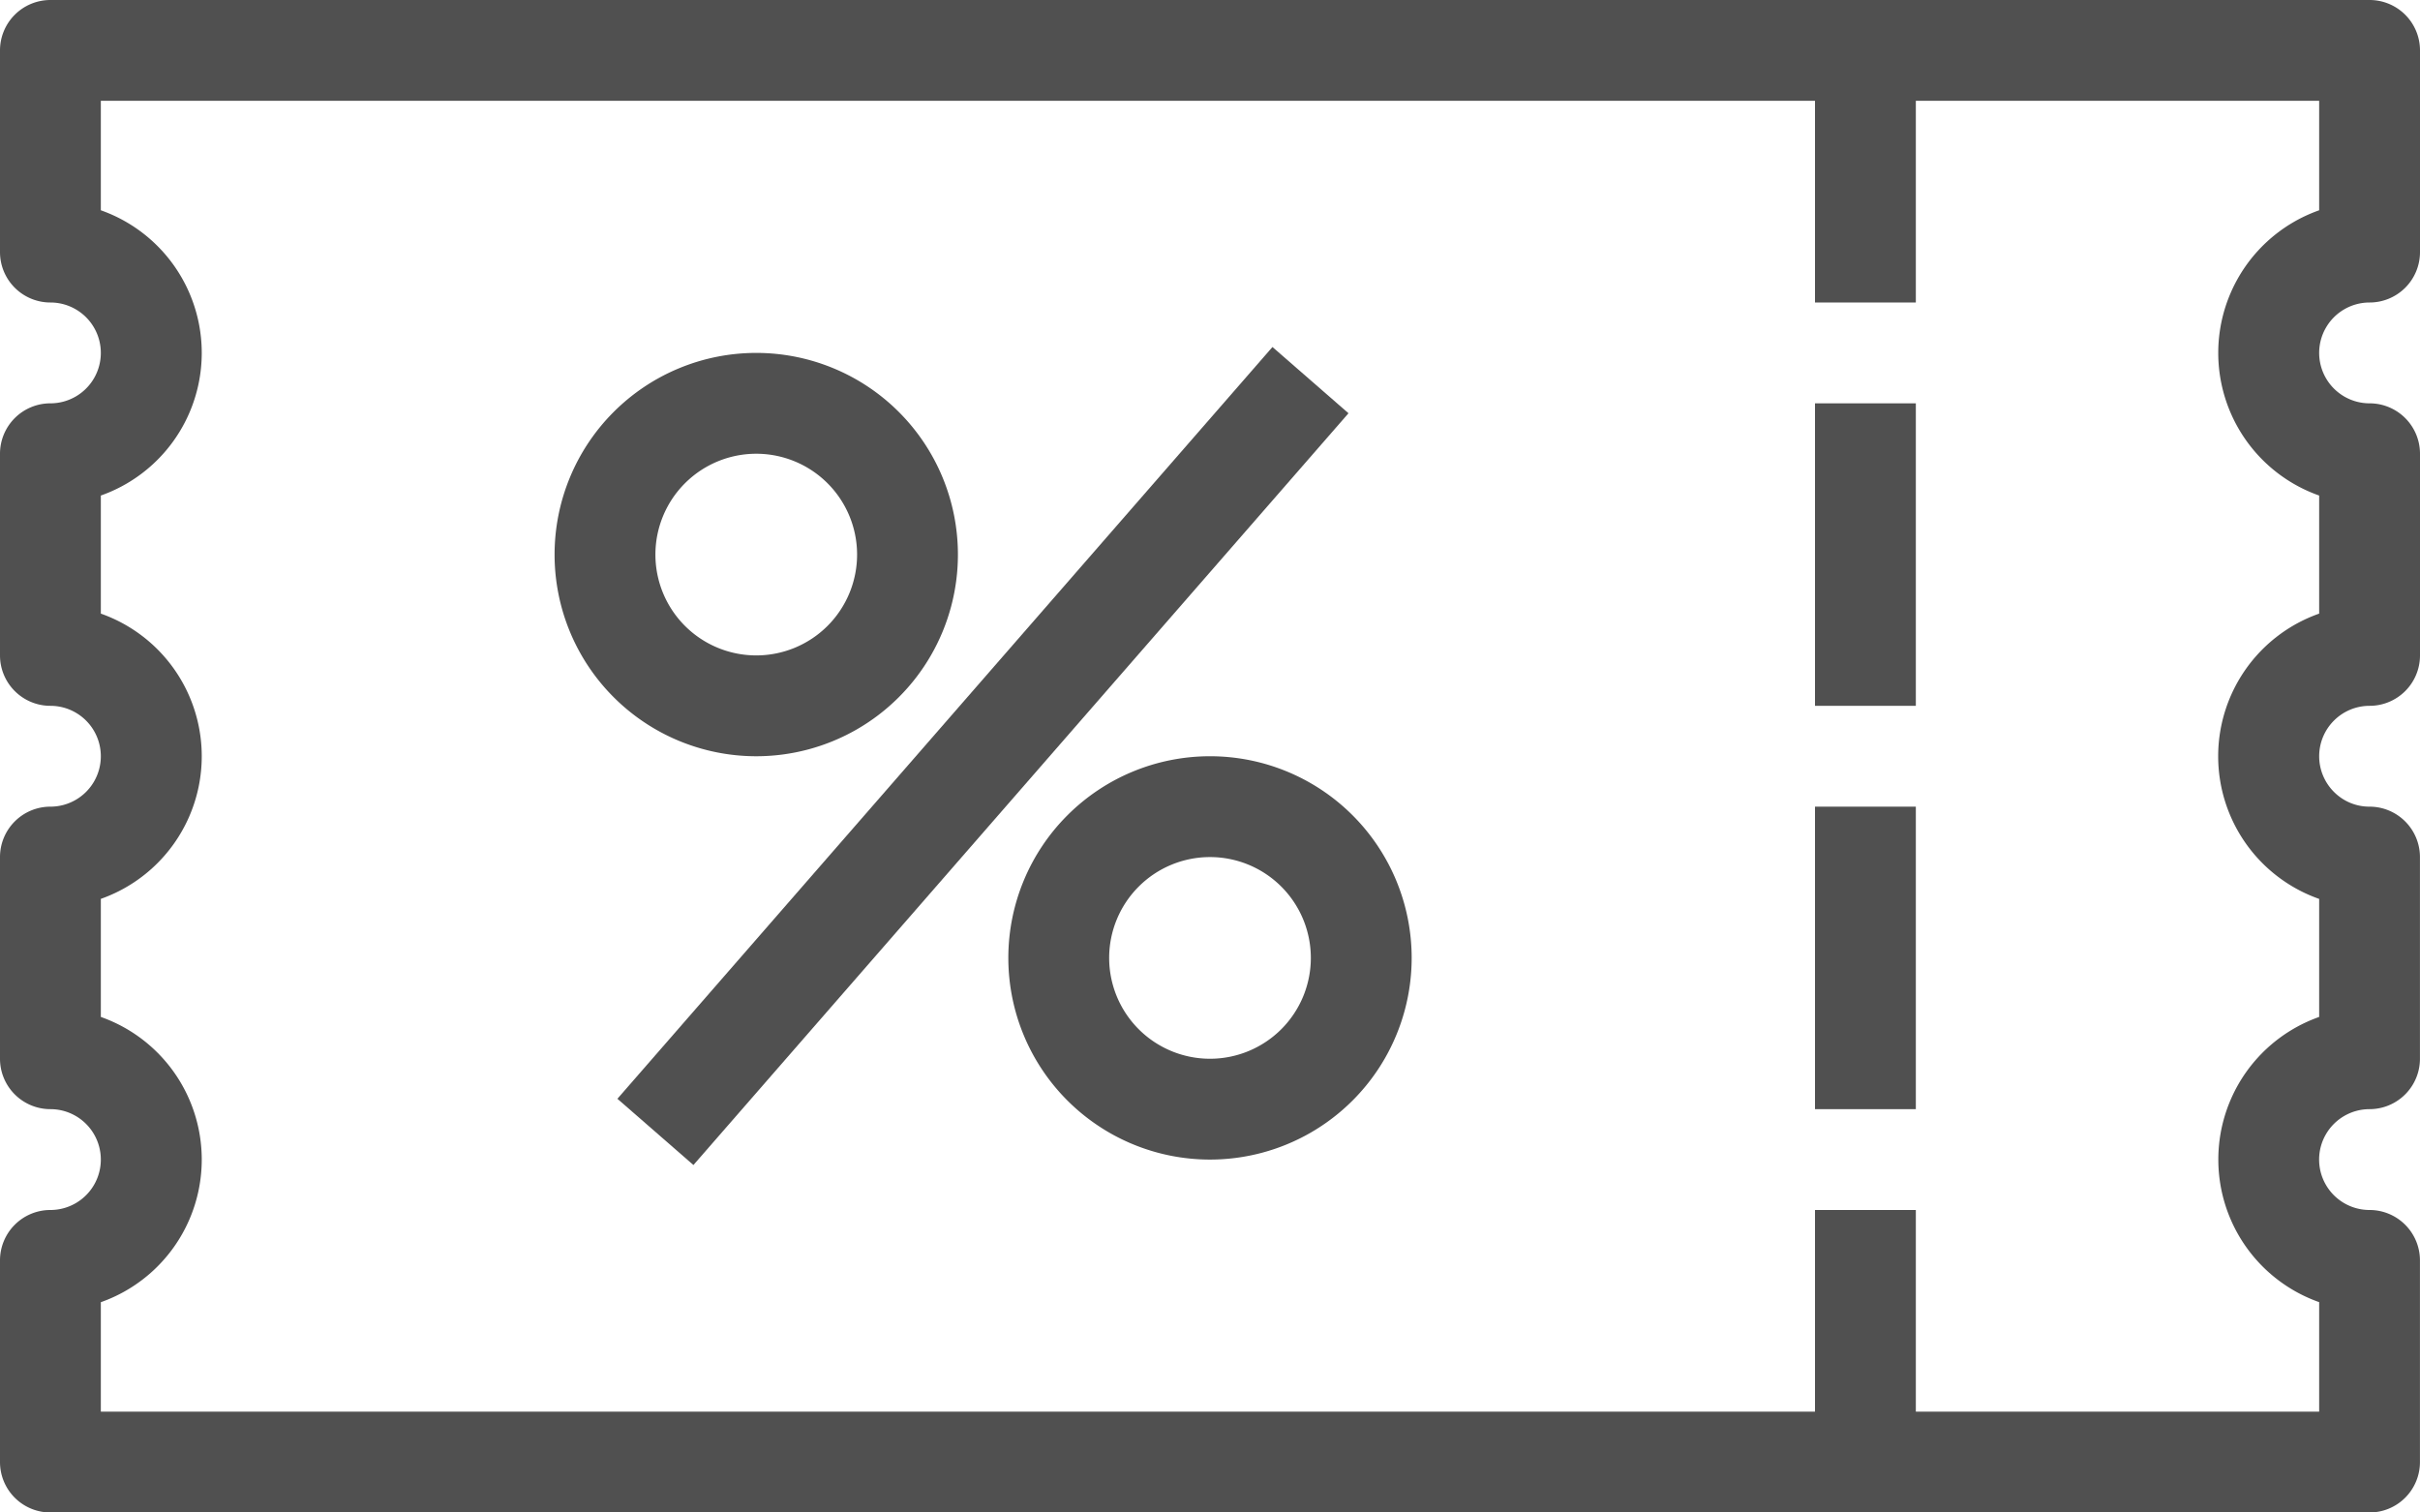<svg xmlns="http://www.w3.org/2000/svg" width="48" height="30" viewBox="0 0 48 30"><g id="Group_1151" data-name="Group 1151" transform="translate(-604.946 -656.839)"><g id="Group_1143" data-name="Group 1143"><path id="Path_1540" data-name="Path 1540" d="M605.946,686.839a1,1,0,0,1-1-1v-4a1,1,0,0,1,1-1,1,1,0,0,0,0-2,1,1,0,0,1-1-1v-4a1,1,0,0,1,1-1,1,1,0,0,0,0-2,1,1,0,0,1-1-1v-4a1,1,0,0,1,1-1,1,1,0,0,0,0-2,1,1,0,0,1-1-1v-4a1,1,0,0,1,1-1h46a1,1,0,0,1,1,1v4a1,1,0,0,1-1,1,1,1,0,0,0,0,2,1,1,0,0,1,1,1v4a1,1,0,0,1-1,1,1,1,0,0,0-.707,1.707.989.989,0,0,0,.706.293h0a1,1,0,0,1,1,1v4a1,1,0,0,1-1,1,1,1,0,0,0,0,2,1,1,0,0,1,1,1v4a1,1,0,0,1-1,1Zm1-4.171v2.171h44v-2.172a3,3,0,0,1,0-5.657v-2.341a3,3,0,0,1,0-5.659v-2.342a3,3,0,0,1,0-5.658v-2.171h-44v2.171a3,3,0,0,1,0,5.658v2.342a3,3,0,0,1,0,5.658v2.342a3,3,0,0,1,0,5.658Z" fill="#505050"></path></g><g id="Group_1144" data-name="Group 1144"><rect id="Rectangle_257" data-name="Rectangle 257" width="2" height="6" transform="translate(640.946 664.839)" fill="#505050"></rect></g><g id="Group_1145" data-name="Group 1145"><rect id="Rectangle_258" data-name="Rectangle 258" width="2" height="5" transform="translate(640.946 657.839)" fill="#505050"></rect></g><g id="Group_1146" data-name="Group 1146"><rect id="Rectangle_259" data-name="Rectangle 259" width="2" height="6" transform="translate(640.946 672.839)" fill="#505050"></rect></g><g id="Group_1147" data-name="Group 1147"><rect id="Rectangle_260" data-name="Rectangle 260" width="2" height="5" transform="translate(640.946 680.839)" fill="#505050"></rect></g><g id="Group_1148" data-name="Group 1148"><path id="Path_1541" data-name="Path 1541" d="M619.946,671.839a4,4,0,1,1,4-4A4,4,0,0,1,619.946,671.839Zm0-6a2,2,0,1,0,2,2A2,2,0,0,0,619.946,665.839Z" fill="#505050"></path></g><g id="Group_1149" data-name="Group 1149"><path id="Path_1542" data-name="Path 1542" d="M628.946,679.839a4,4,0,1,1,4-4A4,4,0,0,1,628.946,679.839Zm0-6a2,2,0,1,0,2,2A2,2,0,0,0,628.946,673.839Z" fill="#505050"></path></g><g id="Group_1150" data-name="Group 1150"><rect id="Rectangle_261" data-name="Rectangle 261" width="19.776" height="2" transform="matrix(0.657, -0.754, 0.754, 0.657, 617.192, 678.633)" fill="#505050"></rect></g></g></svg>